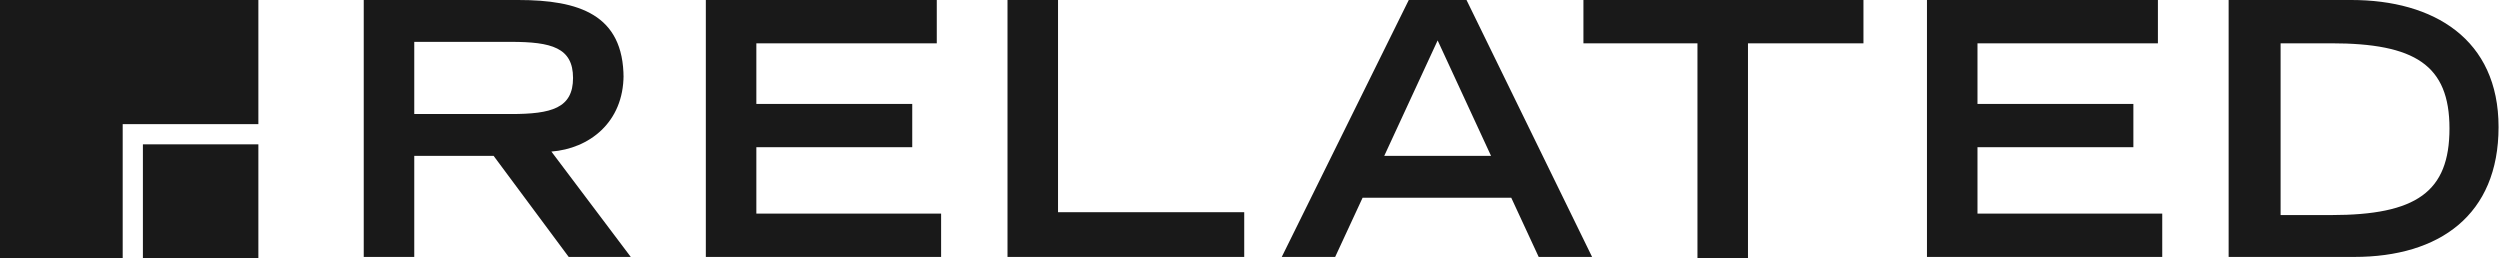 <?xml version="1.0" encoding="UTF-8"?>
<svg xmlns="http://www.w3.org/2000/svg" id="Layer_1" version="1.1" viewBox="0 0 173.2 17.9">
  <defs>
    <style>
      .st0 {
        fill: #191919;
      }
    </style>
  </defs>
  <path class="st0" d="M9.9,10h8v7.9h-8v-7.9Z"></path>
  <path class="st0" d="M0,17.9h8.5v-9.3h9.4V0H0v17.9ZM43.2,5.4c0-4.4-3.1-5.4-7.3-5.4h-10.7v17.8h3.5v-7h5.5l5.2,7h4.3l-5.5-7.3c2.6-.2,5-2,5-5.3h0v.2ZM28.7,8V2.9h6.7c2.8,0,4.3.4,4.3,2.5s-1.5,2.5-4.3,2.5h-6.7ZM52.4,10.2h10.8v-3h-10.8V3h12.5V0h-16v17.8h16.3v-3h-12.8v-4.7h0ZM73.3,0h-3.5v17.8h16.4v-3.1h-12.9V0ZM97.6,0l-8.8,17.8h3.7l1.9-4.1h10.3l1.9,4.1h3.7L101.6,0h-4ZM95.9,10.8l3.7-8,3.7,8h-7.5.1ZM109.6,3h8v14.9h3.5V3h8V0h-19.4v3h-.1ZM137,10.2h10.8v-3h-10.8V3h12.5V0h-16v17.8h16.3v-3h-12.8v-4.7h0ZM163,0h-8.6v17.8h8.7c5.9,0,10-2.9,10-9S168.6,0,162.9,0h.1ZM161.5,14.9h-3.5V3h3.5c5.8,0,8.2,1.5,8.2,5.9s-2.3,6-8.2,6Z"></path>
</svg>
